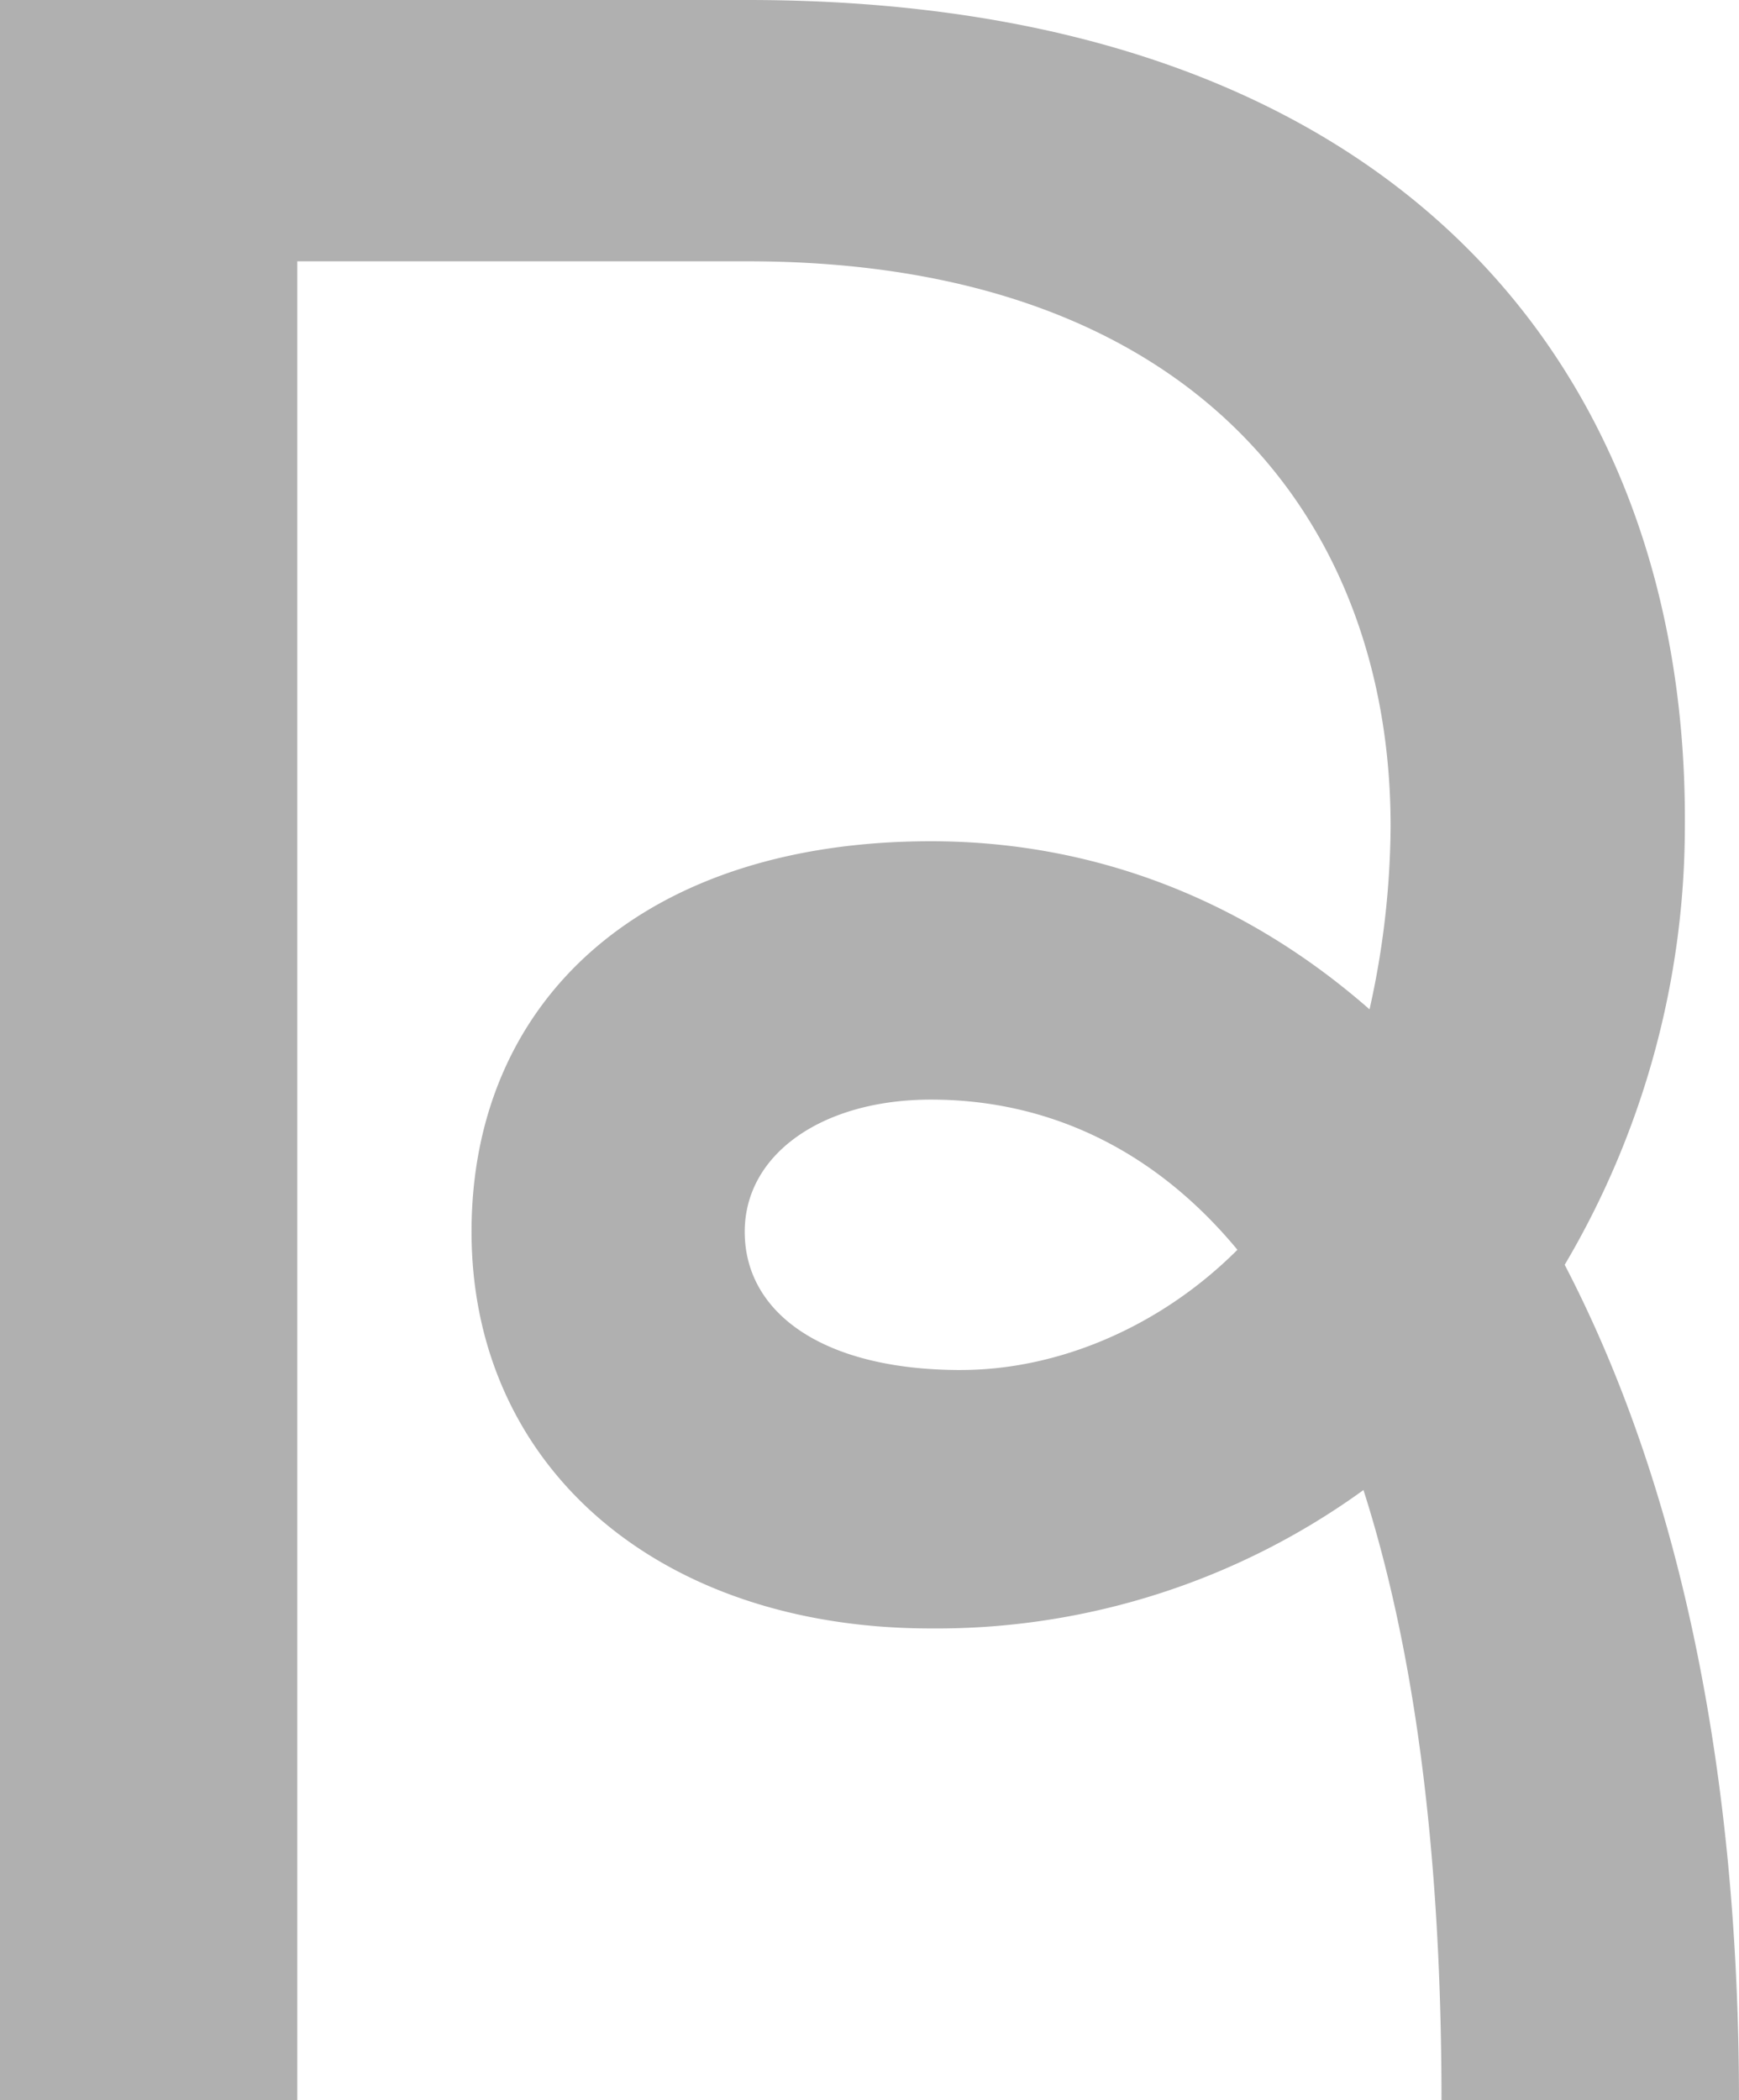 <svg xmlns="http://www.w3.org/2000/svg" width="232.553" height="280.739"><path fill="#404040" d="M128.512 183.148c12.847 0 26.533-5.637 36.967-16.07C153.826 153.012 139.355 147 124.5 147c-14.471 0-24.909 7.236-24.909 17.669 0 10.843 10.438 18.484 28.917 18.484M0 0h100c86.748 0 125.719 49.4 125.314 110.438a115.362 115.362 0 0 1-16.07 58.645c14.851 28.537 23.306 66.289 23.306 111.657h-39.782c0-34.934-4.008-61.438-10.434-81.545A97.335 97.335 0 0 1 124.5 217.7c-36.562 0-61.442-21.707-61.442-53.037 0-30.921 22.876-52.2 61.442-52.2 22.087 0 42.169 8.025 58.645 22.471a114.382 114.382 0 0 0 2.818-24.5c0-40.165-25.719-75.5-85.963-75.5H39.756v245.805H0Z" data-name="Path 15874" opacity=".412"/></svg>
